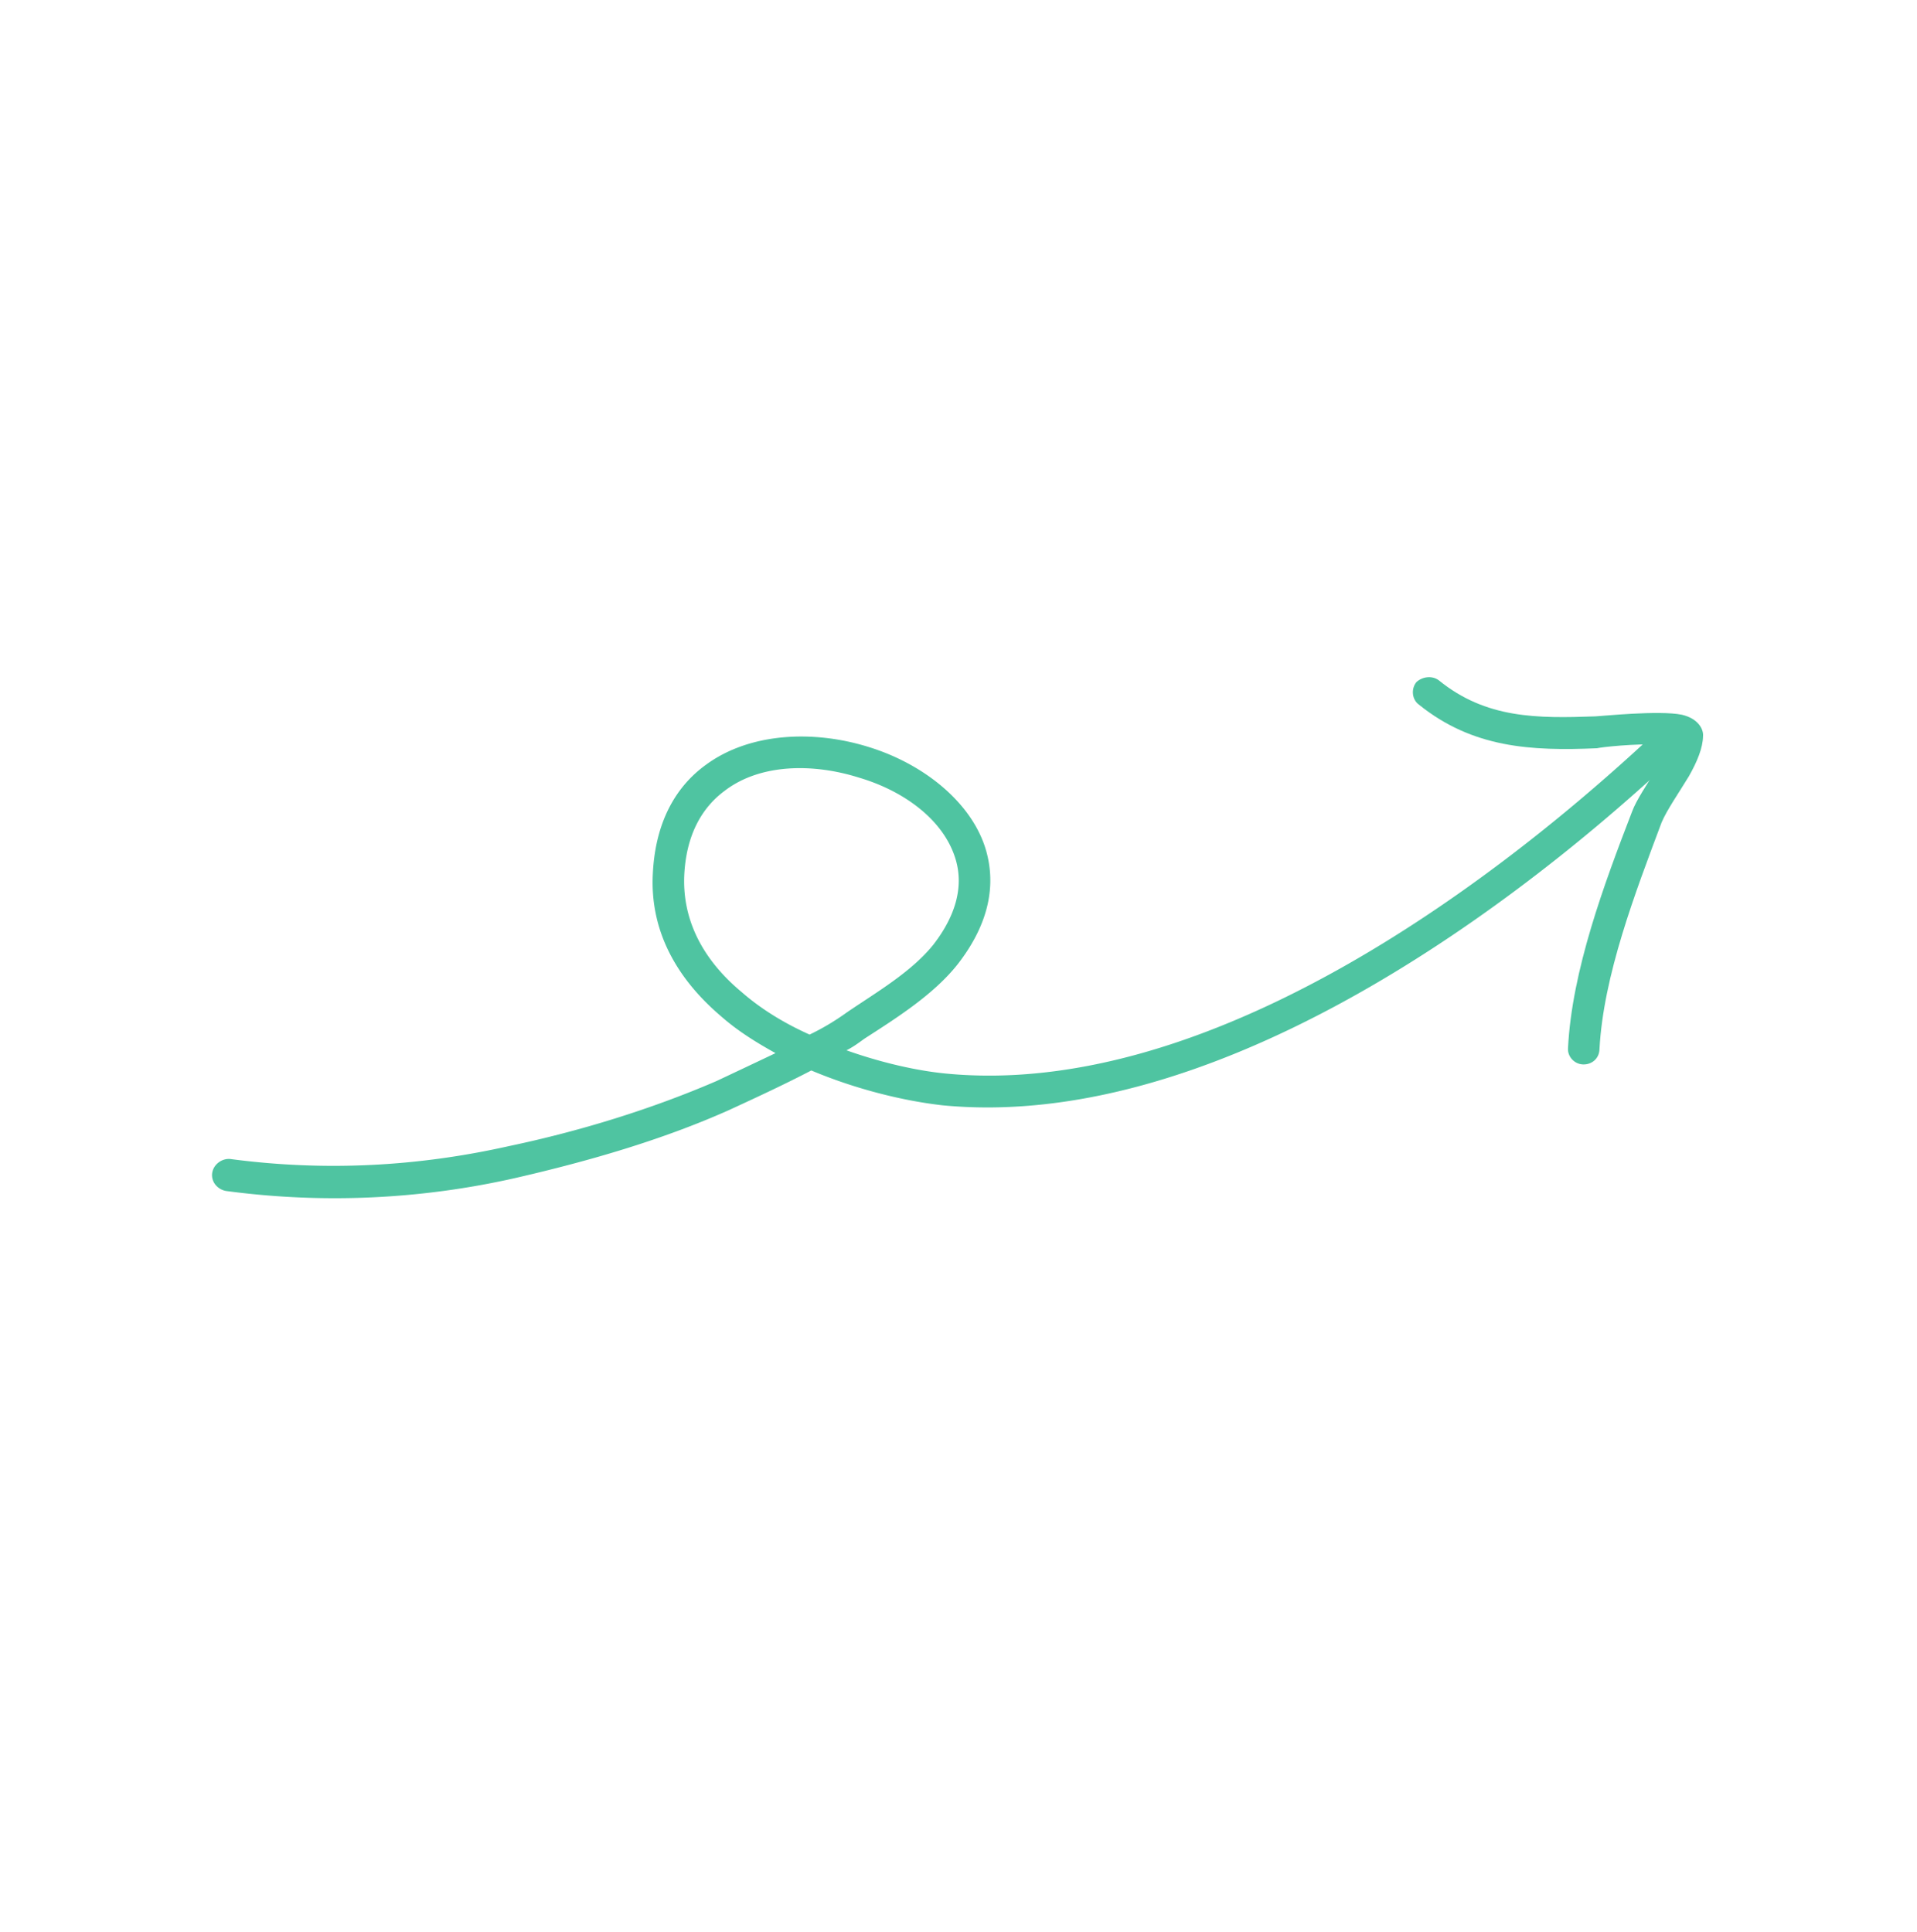 <svg width="123" height="124" fill="none" xmlns="http://www.w3.org/2000/svg"><g clip-path="url(#clip0_2028_25944)" fill-rule="evenodd" clip-rule="evenodd" fill="#4FC4A1"><path d="M54.31 67.402c.397-.193.771-.466 1.145-.74 2.056-1.328 4.464-2.837 6.012-4.808 2.022-2.615 2.42-5.055 1.816-7.226-.854-3.055-3.956-5.593-7.572-6.698-3.587-1.113-7.645-.89-10.416 1.148-1.905 1.375-3.24 3.634-3.406 6.962-.21 3.772 1.607 6.828 4.392 9.193 1.055.926 2.22 1.651 3.478 2.351a996.22 996.22 0 01-3.79 1.793c-4.23 1.825-8.814 3.227-13.317 4.174-5.936 1.331-11.877 1.626-17.907.823-.545-.027-1.054.369-1.131.908-.076.539.314 1.039.88 1.146a52.502 52.502 0 0018.615-.84c4.61-1.062 9.35-2.419 13.687-4.359 1.79-.825 3.547-1.641 5.26-2.532 2.887 1.214 5.93 1.954 8.425 2.236 16.614 1.597 34.984-11.188 46.724-22.111a.97.97 0 00.062-1.4c-.384-.415-1.021-.417-1.435-.047-11.365 10.563-29.069 23.084-45.154 21.518-1.892-.185-4.146-.704-6.368-1.491zm-2.365-1.009c.82-.392 1.612-.863 2.38-1.415 1.868-1.278 4.119-2.572 5.548-4.338 1.529-1.965 1.916-3.797 1.468-5.406-.718-2.572-3.309-4.47-6.224-5.33-2.964-.935-6.336-.896-8.61.837-1.472 1.086-2.462 2.82-2.6 5.363-.16 3.154 1.406 5.672 3.686 7.567 1.287 1.124 2.784 2.02 4.352 2.722z"/><path d="M107.095 47.816c-.176.479-.494.996-.812 1.514-.604 1.026-1.279 1.984-1.564 2.752-1.783 4.626-3.864 10.195-4.111 15.186-.038.529.397 1.017.956 1.04.558.024 1.047-.367 1.063-.976.252-4.733 2.293-10.033 3.984-14.548.322-.777 1.133-1.945 1.757-2.976.518-.917.892-1.795.904-2.576.037-.442-.318-1.124-1.356-1.364-1.459-.3-5.184.092-5.551.104-3.72.133-7.02.153-10.052-2.318-.427-.318-1.064-.234-1.437.125-.351.44-.275 1.111.152 1.429 3.451 2.791 7.207 2.994 11.438 2.81.255-.067 2.477-.317 4.091-.231.182.038.359-.01.538.029z"/></g><defs><clipPath id="clip0_2028_25944"><path fill="#fff" transform="rotate(75 48.057 63.357)" d="M0 0h100v100H0z"/></clipPath></defs></svg>